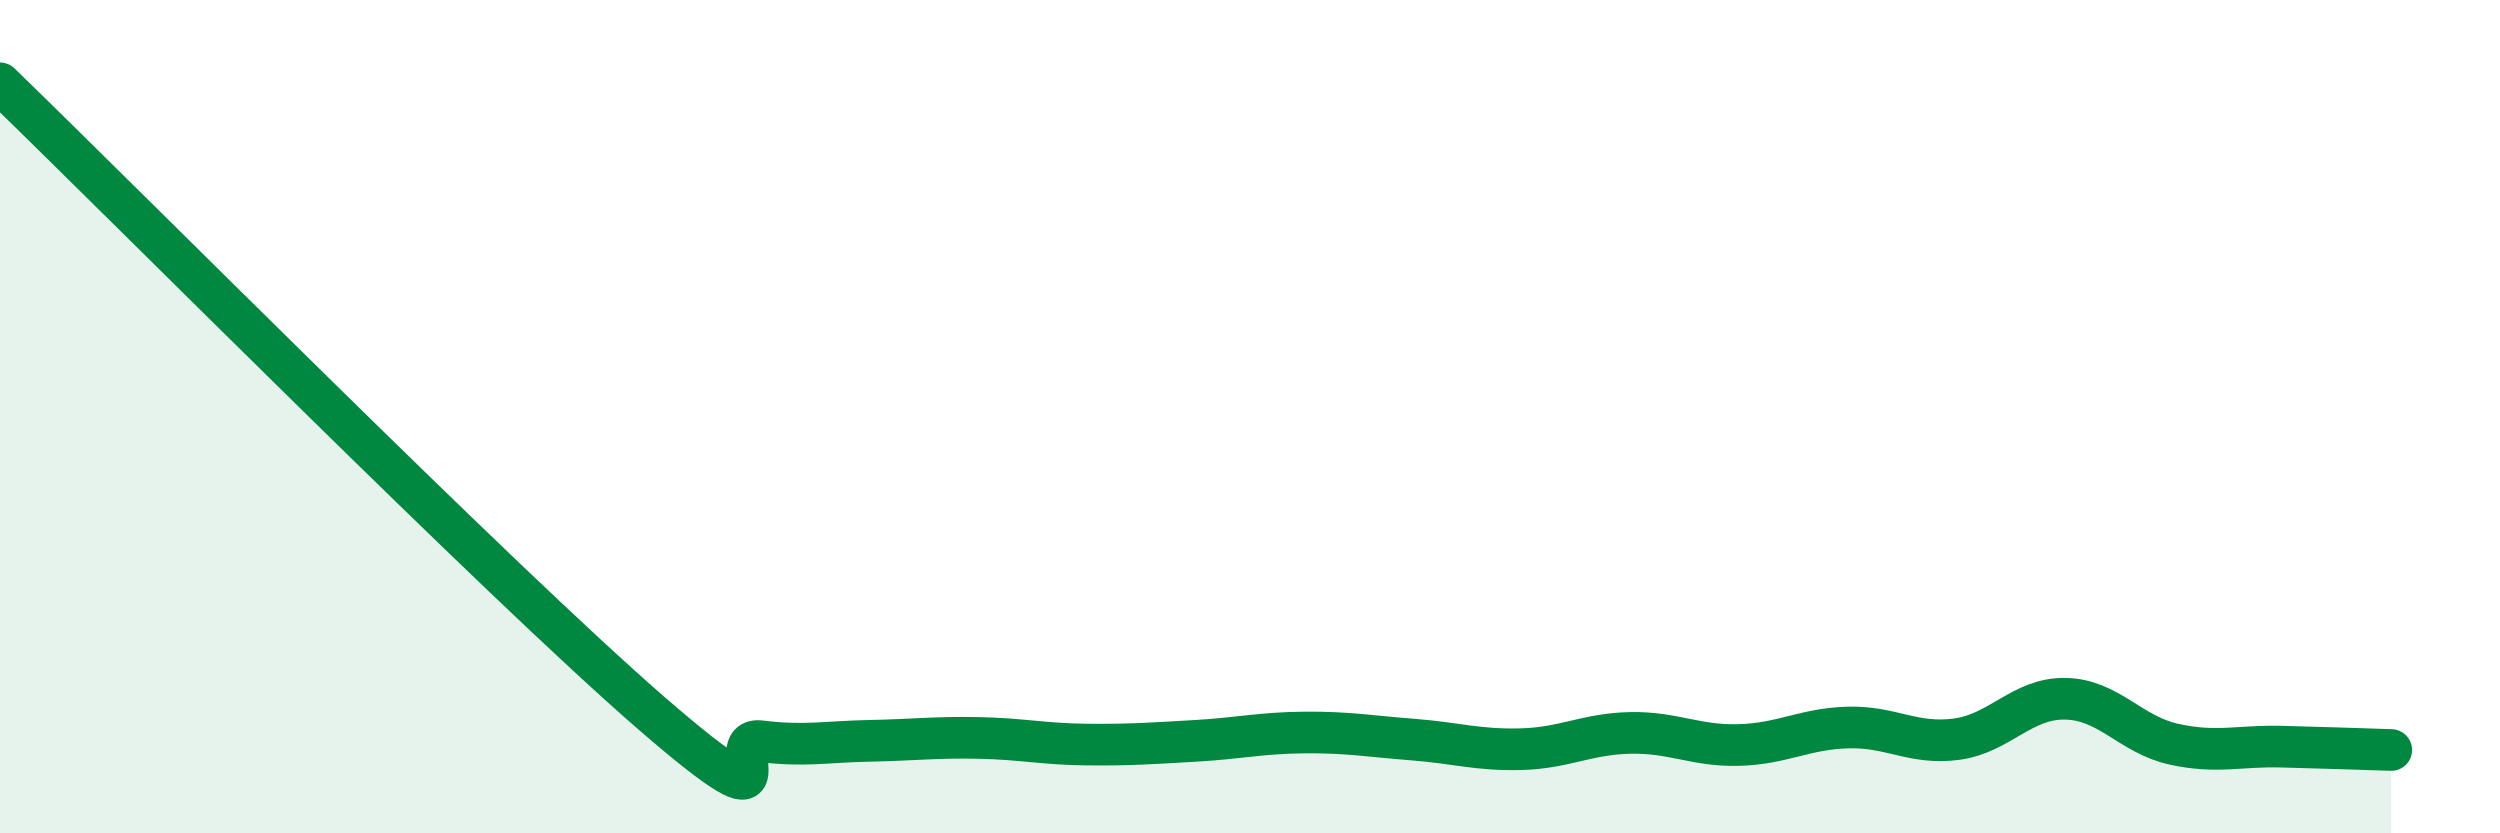 
    <svg width="60" height="20" viewBox="0 0 60 20" xmlns="http://www.w3.org/2000/svg">
      <path
        d="M 0,2 C 3.13,5.03 12,13.97 15.65,17.13 C 19.3,20.29 17.22,17.66 18.26,17.79 C 19.3,17.92 19.83,17.8 20.87,17.78 C 21.91,17.76 22.44,17.69 23.48,17.71 C 24.52,17.73 25.05,17.86 26.09,17.87 C 27.13,17.88 27.66,17.84 28.7,17.78 C 29.74,17.72 30.26,17.59 31.3,17.58 C 32.34,17.57 32.87,17.67 33.91,17.75 C 34.95,17.83 35.48,18.01 36.52,17.98 C 37.56,17.95 38.09,17.61 39.13,17.59 C 40.17,17.57 40.7,17.91 41.74,17.88 C 42.78,17.85 43.31,17.49 44.35,17.46 C 45.39,17.43 45.92,17.88 46.96,17.74 C 48,17.6 48.53,16.75 49.57,16.77 C 50.61,16.79 51.13,17.63 52.17,17.86 C 53.21,18.09 53.74,17.89 54.78,17.92 C 55.82,17.95 56.87,17.98 57.39,18L57.39 20L0 20Z"
        fill="#008740"
        opacity="0.1"
        stroke-linecap="round"
        stroke-linejoin="round"
      />
      <path
        d="M 0,2 C 3.13,5.03 12,13.97 15.65,17.13 C 19.3,20.29 17.22,17.66 18.26,17.79 C 19.3,17.92 19.83,17.8 20.87,17.78 C 21.91,17.76 22.44,17.69 23.48,17.71 C 24.52,17.73 25.05,17.86 26.09,17.87 C 27.13,17.88 27.66,17.84 28.7,17.78 C 29.74,17.72 30.26,17.59 31.3,17.58 C 32.34,17.57 32.87,17.67 33.91,17.75 C 34.95,17.83 35.48,18.01 36.52,17.98 C 37.56,17.95 38.09,17.61 39.13,17.59 C 40.17,17.57 40.7,17.91 41.74,17.88 C 42.78,17.85 43.31,17.49 44.35,17.46 C 45.39,17.43 45.92,17.88 46.96,17.74 C 48,17.6 48.53,16.75 49.57,16.77 C 50.61,16.79 51.13,17.63 52.17,17.86 C 53.21,18.09 53.74,17.89 54.78,17.92 C 55.82,17.95 56.87,17.98 57.39,18"
        stroke="#008740"
        stroke-width="1"
        fill="none"
        stroke-linecap="round"
        stroke-linejoin="round"
      />
    </svg>
  